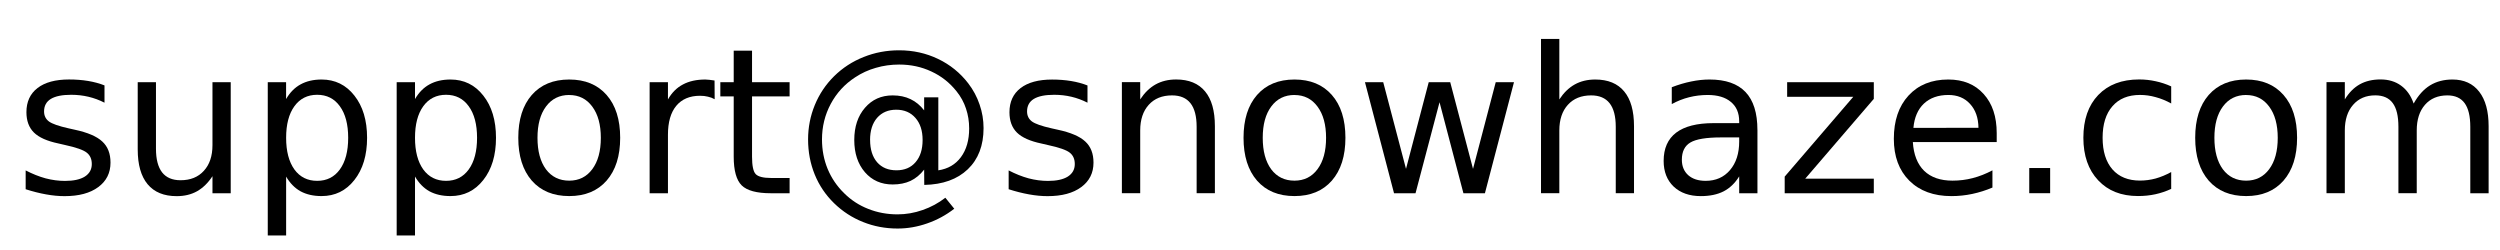 <?xml version="1.0" encoding="UTF-8" standalone="no"?>
<svg
   xmlns:dc="http://purl.org/dc/elements/1.1/"
   xmlns:cc="http://creativecommons.org/ns#"
   xmlns:rdf="http://www.w3.org/1999/02/22-rdf-syntax-ns#"
   xmlns:svg="http://www.w3.org/2000/svg"
   xmlns="http://www.w3.org/2000/svg"
   id="svg8164"
   version="1.1"
   viewBox="0 0 66.146 6.615"
   height="25"
   width="250">
  <defs
     id="defs8158" />
  <g
     transform="translate(0,-290.385)"
     id="layer1">
    <g
       id="text8711"
       style="font-style:normal;font-weight:normal;font-size:5.372px;line-height:1.25;font-family:sans-serif;letter-spacing:0px;word-spacing:0px;fill:#000000;fill-opacity:1;stroke:none;stroke-width:0.134"
       aria-label="support@snowhaze.com">
      <path
         id="path8713"
         style="fill:#000000;stroke-width:0.134"
         d="m 2.763,292.646 v 0.456 q -0.205,-0.105 -0.425,-0.157 -0.22,-0.052 -0.456,-0.052 -0.359,0 -0.54,0.11 -0.178,0.11 -0.178,0.331 0,0.168 0.129,0.265 0.129,0.094 0.517,0.181 l 0.165,0.037 q 0.514,0.11 0.729,0.312 0.218,0.199 0.218,0.559 0,0.409 -0.325,0.648 -0.323,0.239 -0.889,0.239 -0.236,0 -0.493,-0.047 -0.254,-0.045 -0.538,-0.136 v -0.498 q 0.268,0.139 0.527,0.21 0.26,0.068 0.514,0.068 0.341,0 0.525,-0.115 0.184,-0.118 0.184,-0.331 0,-0.197 -0.134,-0.302 Q 2.16,294.317 1.712,294.22 l -0.168,-0.039 q -0.449,-0.094 -0.648,-0.289 -0.199,-0.197 -0.199,-0.538 0,-0.414 0.294,-0.64 0.294,-0.226 0.834,-0.226 0.268,0 0.504,0.039 0.236,0.039 0.435,0.118 z" />
      <path
         id="path8715"
         style="fill:#000000;stroke-width:0.134"
         d="m 3.642,294.338 v -1.778 h 0.483 v 1.76 q 0,0.417 0.163,0.627 0.163,0.207 0.488,0.207 0.391,0 0.616,-0.249 0.228,-0.249 0.228,-0.679 v -1.666 h 0.483 v 2.938 H 5.62 v -0.451 q -0.176,0.268 -0.409,0.399 -0.231,0.129 -0.538,0.129 -0.506,0 -0.769,-0.315 -0.262,-0.315 -0.262,-0.921 z m 1.214,-1.849 z" />
      <path
         id="path8717"
         style="fill:#000000;stroke-width:0.134"
         d="m 7.569,295.057 v 1.558 H 7.083 v -4.055 h 0.485 v 0.446 q 0.152,-0.262 0.383,-0.388 0.233,-0.129 0.556,-0.129 0.535,0 0.868,0.425 0.336,0.425 0.336,1.117 0,0.692 -0.336,1.117 -0.333,0.425 -0.868,0.425 -0.323,0 -0.556,-0.126 -0.231,-0.129 -0.383,-0.391 z m 1.642,-1.026 q 0,-0.532 -0.22,-0.834 -0.218,-0.304 -0.601,-0.304 -0.383,0 -0.603,0.304 -0.218,0.302 -0.218,0.834 0,0.532 0.218,0.837 0.22,0.302 0.603,0.302 0.383,0 0.601,-0.302 0.22,-0.304 0.22,-0.837 z" />
      <path
         id="path8719"
         style="fill:#000000;stroke-width:0.134"
         d="m 10.979,295.057 v 1.558 h -0.485 v -4.055 h 0.485 v 0.446 q 0.152,-0.262 0.383,-0.388 0.233,-0.129 0.556,-0.129 0.535,0 0.868,0.425 0.336,0.425 0.336,1.117 0,0.692 -0.336,1.117 -0.333,0.425 -0.868,0.425 -0.323,0 -0.556,-0.126 -0.231,-0.129 -0.383,-0.391 z m 1.642,-1.026 q 0,-0.532 -0.22,-0.834 -0.218,-0.304 -0.601,-0.304 -0.383,0 -0.603,0.304 -0.218,0.302 -0.218,0.834 0,0.532 0.218,0.837 0.22,0.302 0.603,0.302 0.383,0 0.601,-0.302 0.22,-0.304 0.22,-0.837 z" />
      <path
         id="path8721"
         style="fill:#000000;stroke-width:0.134"
         d="m 15.06,292.898 q -0.388,0 -0.614,0.304 -0.226,0.302 -0.226,0.829 0,0.527 0.223,0.832 0.226,0.302 0.616,0.302 0.386,0 0.611,-0.304 0.226,-0.304 0.226,-0.829 0,-0.522 -0.226,-0.826 -0.226,-0.307 -0.611,-0.307 z m 0,-0.409 q 0.63,0 0.989,0.409 0.359,0.409 0.359,1.133 0,0.721 -0.359,1.133 -0.359,0.409 -0.989,0.409 -0.632,0 -0.991,-0.409 -0.357,-0.412 -0.357,-1.133 0,-0.724 0.357,-1.133 0.359,-0.409 0.991,-0.409 z" />
      <path
         id="path8723"
         style="fill:#000000;stroke-width:0.134"
         d="m 18.908,293.011 q -0.081,-0.047 -0.178,-0.068 -0.094,-0.024 -0.21,-0.024 -0.409,0 -0.63,0.268 -0.218,0.265 -0.218,0.763 v 1.548 h -0.485 v -2.938 h 0.485 v 0.456 q 0.152,-0.268 0.396,-0.396 0.244,-0.131 0.593,-0.131 0.05,0 0.11,0.008 0.06,0.005 0.134,0.018 z" />
      <path
         id="path8725"
         style="fill:#000000;stroke-width:0.134"
         d="m 19.897,291.726 v 0.834 h 0.994 v 0.375 h -0.994 v 1.595 q 0,0.359 0.097,0.462 0.1,0.102 0.401,0.102 h 0.496 v 0.404 h -0.496 q -0.559,0 -0.771,-0.207 -0.212,-0.21 -0.212,-0.761 v -1.595 h -0.354 v -0.375 h 0.354 v -0.834 z" />
      <path
         id="path8727"
         style="fill:#000000;stroke-width:0.134"
         d="m 23.021,294.089 q 0,0.375 0.186,0.59 0.186,0.212 0.511,0.212 0.323,0 0.506,-0.215 0.186,-0.215 0.186,-0.588 0,-0.367 -0.189,-0.582 -0.189,-0.218 -0.509,-0.218 -0.317,0 -0.506,0.215 -0.186,0.215 -0.186,0.585 z m 1.43,0.784 q -0.157,0.202 -0.362,0.299 -0.202,0.094 -0.472,0.094 -0.451,0 -0.734,-0.325 -0.281,-0.328 -0.281,-0.852 0,-0.525 0.283,-0.852 0.283,-0.328 0.732,-0.328 0.27,0 0.475,0.1 0.205,0.097 0.359,0.296 v -0.344 h 0.375 v 1.931 q 0.383,-0.058 0.598,-0.349 0.218,-0.294 0.218,-0.758 0,-0.281 -0.084,-0.527 -0.081,-0.247 -0.249,-0.456 -0.273,-0.344 -0.666,-0.525 -0.391,-0.184 -0.852,-0.184 -0.323,0 -0.619,0.087 -0.296,0.084 -0.548,0.252 -0.412,0.268 -0.645,0.703 -0.231,0.433 -0.231,0.939 0,0.417 0.15,0.782 0.152,0.365 0.438,0.643 0.275,0.273 0.637,0.414 0.362,0.144 0.774,0.144 0.338,0 0.664,-0.115 0.328,-0.113 0.601,-0.325 l 0.236,0.291 q -0.328,0.254 -0.716,0.388 -0.386,0.136 -0.784,0.136 -0.485,0 -0.915,-0.173 -0.43,-0.171 -0.766,-0.498 -0.336,-0.328 -0.511,-0.758 -0.176,-0.433 -0.176,-0.929 0,-0.477 0.178,-0.91 0.178,-0.433 0.509,-0.761 0.338,-0.333 0.782,-0.509 0.443,-0.178 0.939,-0.178 0.556,0 1.031,0.228 0.477,0.228 0.8,0.648 0.197,0.257 0.299,0.559 0.105,0.302 0.105,0.624 0,0.69 -0.417,1.089 -0.417,0.399 -1.152,0.414 z" />
      <path
         id="path8729"
         style="fill:#000000;stroke-width:0.134"
         d="m 28.773,292.646 v 0.456 q -0.205,-0.105 -0.425,-0.157 -0.22,-0.052 -0.456,-0.052 -0.359,0 -0.54,0.11 -0.178,0.11 -0.178,0.331 0,0.168 0.129,0.265 0.129,0.094 0.517,0.181 l 0.165,0.037 q 0.514,0.11 0.729,0.312 0.218,0.199 0.218,0.559 0,0.409 -0.325,0.648 -0.323,0.239 -0.889,0.239 -0.236,0 -0.493,-0.047 -0.254,-0.045 -0.538,-0.136 v -0.498 q 0.268,0.139 0.527,0.21 0.26,0.068 0.514,0.068 0.341,0 0.525,-0.115 0.184,-0.118 0.184,-0.331 0,-0.197 -0.134,-0.302 -0.131,-0.105 -0.58,-0.202 l -0.168,-0.039 q -0.449,-0.094 -0.648,-0.289 -0.199,-0.197 -0.199,-0.538 0,-0.414 0.294,-0.64 0.294,-0.226 0.834,-0.226 0.268,0 0.504,0.039 0.236,0.039 0.435,0.118 z" />
      <path
         id="path8731"
         style="fill:#000000;stroke-width:0.134"
         d="m 32.144,293.724 v 1.773 H 31.661 v -1.757 q 0,-0.417 -0.163,-0.624 -0.163,-0.207 -0.488,-0.207 -0.391,0 -0.616,0.249 -0.226,0.249 -0.226,0.679 v 1.66 h -0.485 v -2.938 h 0.485 v 0.456 q 0.173,-0.265 0.407,-0.396 0.236,-0.131 0.543,-0.131 0.506,0 0.766,0.315 0.26,0.312 0.26,0.921 z" />
      <path
         id="path8733"
         style="fill:#000000;stroke-width:0.134"
         d="m 34.25,292.898 q -0.388,0 -0.614,0.304 -0.226,0.302 -0.226,0.829 0,0.527 0.223,0.832 0.226,0.302 0.616,0.302 0.386,0 0.611,-0.304 0.226,-0.304 0.226,-0.829 0,-0.522 -0.226,-0.826 -0.226,-0.307 -0.611,-0.307 z m 0,-0.409 q 0.63,0 0.989,0.409 0.359,0.409 0.359,1.133 0,0.721 -0.359,1.133 -0.359,0.409 -0.989,0.409 -0.632,0 -0.991,-0.409 -0.357,-0.412 -0.357,-1.133 0,-0.724 0.357,-1.133 0.359,-0.409 0.991,-0.409 z" />
      <path
         id="path8735"
         style="fill:#000000;stroke-width:0.134"
         d="m 36.115,292.56 h 0.483 l 0.603,2.293 0.601,-2.293 h 0.569 l 0.603,2.293 0.601,-2.293 h 0.483 l -0.769,2.938 h -0.569 l -0.632,-2.408 -0.635,2.408 h -0.569 z" />
      <path
         id="path8737"
         style="fill:#000000;stroke-width:0.134"
         d="m 43.234,293.724 v 1.773 h -0.483 v -1.757 q 0,-0.417 -0.163,-0.624 -0.163,-0.207 -0.488,-0.207 -0.391,0 -0.616,0.249 -0.226,0.249 -0.226,0.679 v 1.66 H 40.773 V 291.416 h 0.485 v 1.6 q 0.173,-0.265 0.407,-0.396 0.236,-0.131 0.543,-0.131 0.506,0 0.766,0.315 0.26,0.312 0.26,0.921 z" />
      <path
         id="path8739"
         style="fill:#000000;stroke-width:0.134"
         d="m 45.537,294.021 q -0.585,0 -0.811,0.134 -0.226,0.134 -0.226,0.456 0,0.257 0.168,0.409 0.17,0.15 0.462,0.15 0.401,0 0.643,-0.283 0.244,-0.286 0.244,-0.758 v -0.108 z m 0.963,-0.199 v 1.676 h -0.483 v -0.446 q -0.165,0.268 -0.412,0.396 -0.247,0.126 -0.603,0.126 -0.451,0 -0.719,-0.252 -0.265,-0.254 -0.265,-0.679 0,-0.496 0.331,-0.748 0.333,-0.252 0.991,-0.252 h 0.677 v -0.047 q 0,-0.333 -0.22,-0.514 -0.218,-0.184 -0.614,-0.184 -0.252,0 -0.491,0.06 -0.239,0.06 -0.459,0.181 v -0.446 q 0.265,-0.102 0.514,-0.152 0.249,-0.052 0.485,-0.052 0.637,0 0.952,0.331 0.315,0.331 0.315,1.002 z" />
      <path
         id="path8741"
         style="fill:#000000;stroke-width:0.134"
         d="m 47.286,292.56 h 2.293 v 0.441 l -1.815,2.112 h 1.815 v 0.386 h -2.358 v -0.441 l 1.815,-2.112 h -1.75 z" />
      <path
         id="path8743"
         style="fill:#000000;stroke-width:0.134"
         d="m 52.831,293.908 v 0.236 h -2.219 q 0.031,0.498 0.299,0.761 0.27,0.26 0.75,0.26 0.278,0 0.538,-0.068 0.262,-0.068 0.519,-0.205 v 0.456 q -0.26,0.11 -0.532,0.168 -0.273,0.058 -0.553,0.058 -0.703,0 -1.115,-0.409 -0.409,-0.409 -0.409,-1.107 0,-0.721 0.388,-1.144 0.391,-0.425 1.052,-0.425 0.593,0 0.936,0.383 0.346,0.38 0.346,1.036 z m -0.483,-0.142 q -0.005,-0.396 -0.223,-0.632 -0.215,-0.236 -0.572,-0.236 -0.404,0 -0.648,0.228 -0.241,0.228 -0.278,0.643 z" />
      <path
         id="path8745"
         style="fill:#000000;stroke-width:0.134"
         d="m 53.692,294.831 h 0.553 v 0.666 h -0.553 z" />
      <path
         id="path8747"
         style="fill:#000000;stroke-width:0.134"
         d="m 57.448,292.672 v 0.451 q -0.205,-0.113 -0.412,-0.168 -0.205,-0.058 -0.414,-0.058 -0.47,0 -0.729,0.299 -0.26,0.296 -0.26,0.834 0,0.538 0.26,0.837 0.26,0.296 0.729,0.296 0.21,0 0.414,-0.055 0.207,-0.058 0.412,-0.171 v 0.446 q -0.202,0.094 -0.42,0.142 -0.215,0.047 -0.459,0.047 -0.664,0 -1.054,-0.417 -0.391,-0.417 -0.391,-1.125 0,-0.719 0.393,-1.131 0.396,-0.412 1.083,-0.412 0.223,0 0.435,0.047 0.212,0.045 0.412,0.136 z" />
      <path
         id="path8749"
         style="fill:#000000;stroke-width:0.134"
         d="m 59.431,292.898 q -0.388,0 -0.614,0.304 -0.226,0.302 -0.226,0.829 0,0.527 0.223,0.832 0.226,0.302 0.616,0.302 0.386,0 0.611,-0.304 0.226,-0.304 0.226,-0.829 0,-0.522 -0.226,-0.826 -0.226,-0.307 -0.611,-0.307 z m 0,-0.409 q 0.63,0 0.989,0.409 0.359,0.409 0.359,1.133 0,0.721 -0.359,1.133 -0.359,0.409 -0.989,0.409 -0.632,0 -0.991,-0.409 -0.357,-0.412 -0.357,-1.133 0,-0.724 0.357,-1.133 0.359,-0.409 0.991,-0.409 z" />
      <path
         id="path8751"
         style="fill:#000000;stroke-width:0.134"
         d="m 63.864,293.124 q 0.181,-0.325 0.433,-0.48 0.252,-0.155 0.593,-0.155 0.459,0 0.708,0.323 0.249,0.32 0.249,0.913 v 1.773 h -0.485 v -1.757 q 0,-0.422 -0.15,-0.627 -0.15,-0.205 -0.456,-0.205 -0.375,0 -0.593,0.249 -0.218,0.249 -0.218,0.679 v 1.66 h -0.485 v -1.757 q 0,-0.425 -0.15,-0.627 -0.15,-0.205 -0.462,-0.205 -0.37,0 -0.588,0.252 -0.218,0.249 -0.218,0.677 v 1.66 h -0.485 v -2.938 h 0.485 v 0.456 q 0.165,-0.27 0.396,-0.399 0.231,-0.129 0.548,-0.129 0.32,0 0.543,0.163 0.226,0.163 0.333,0.472 z" />
    </g>
  </g>
</svg>

